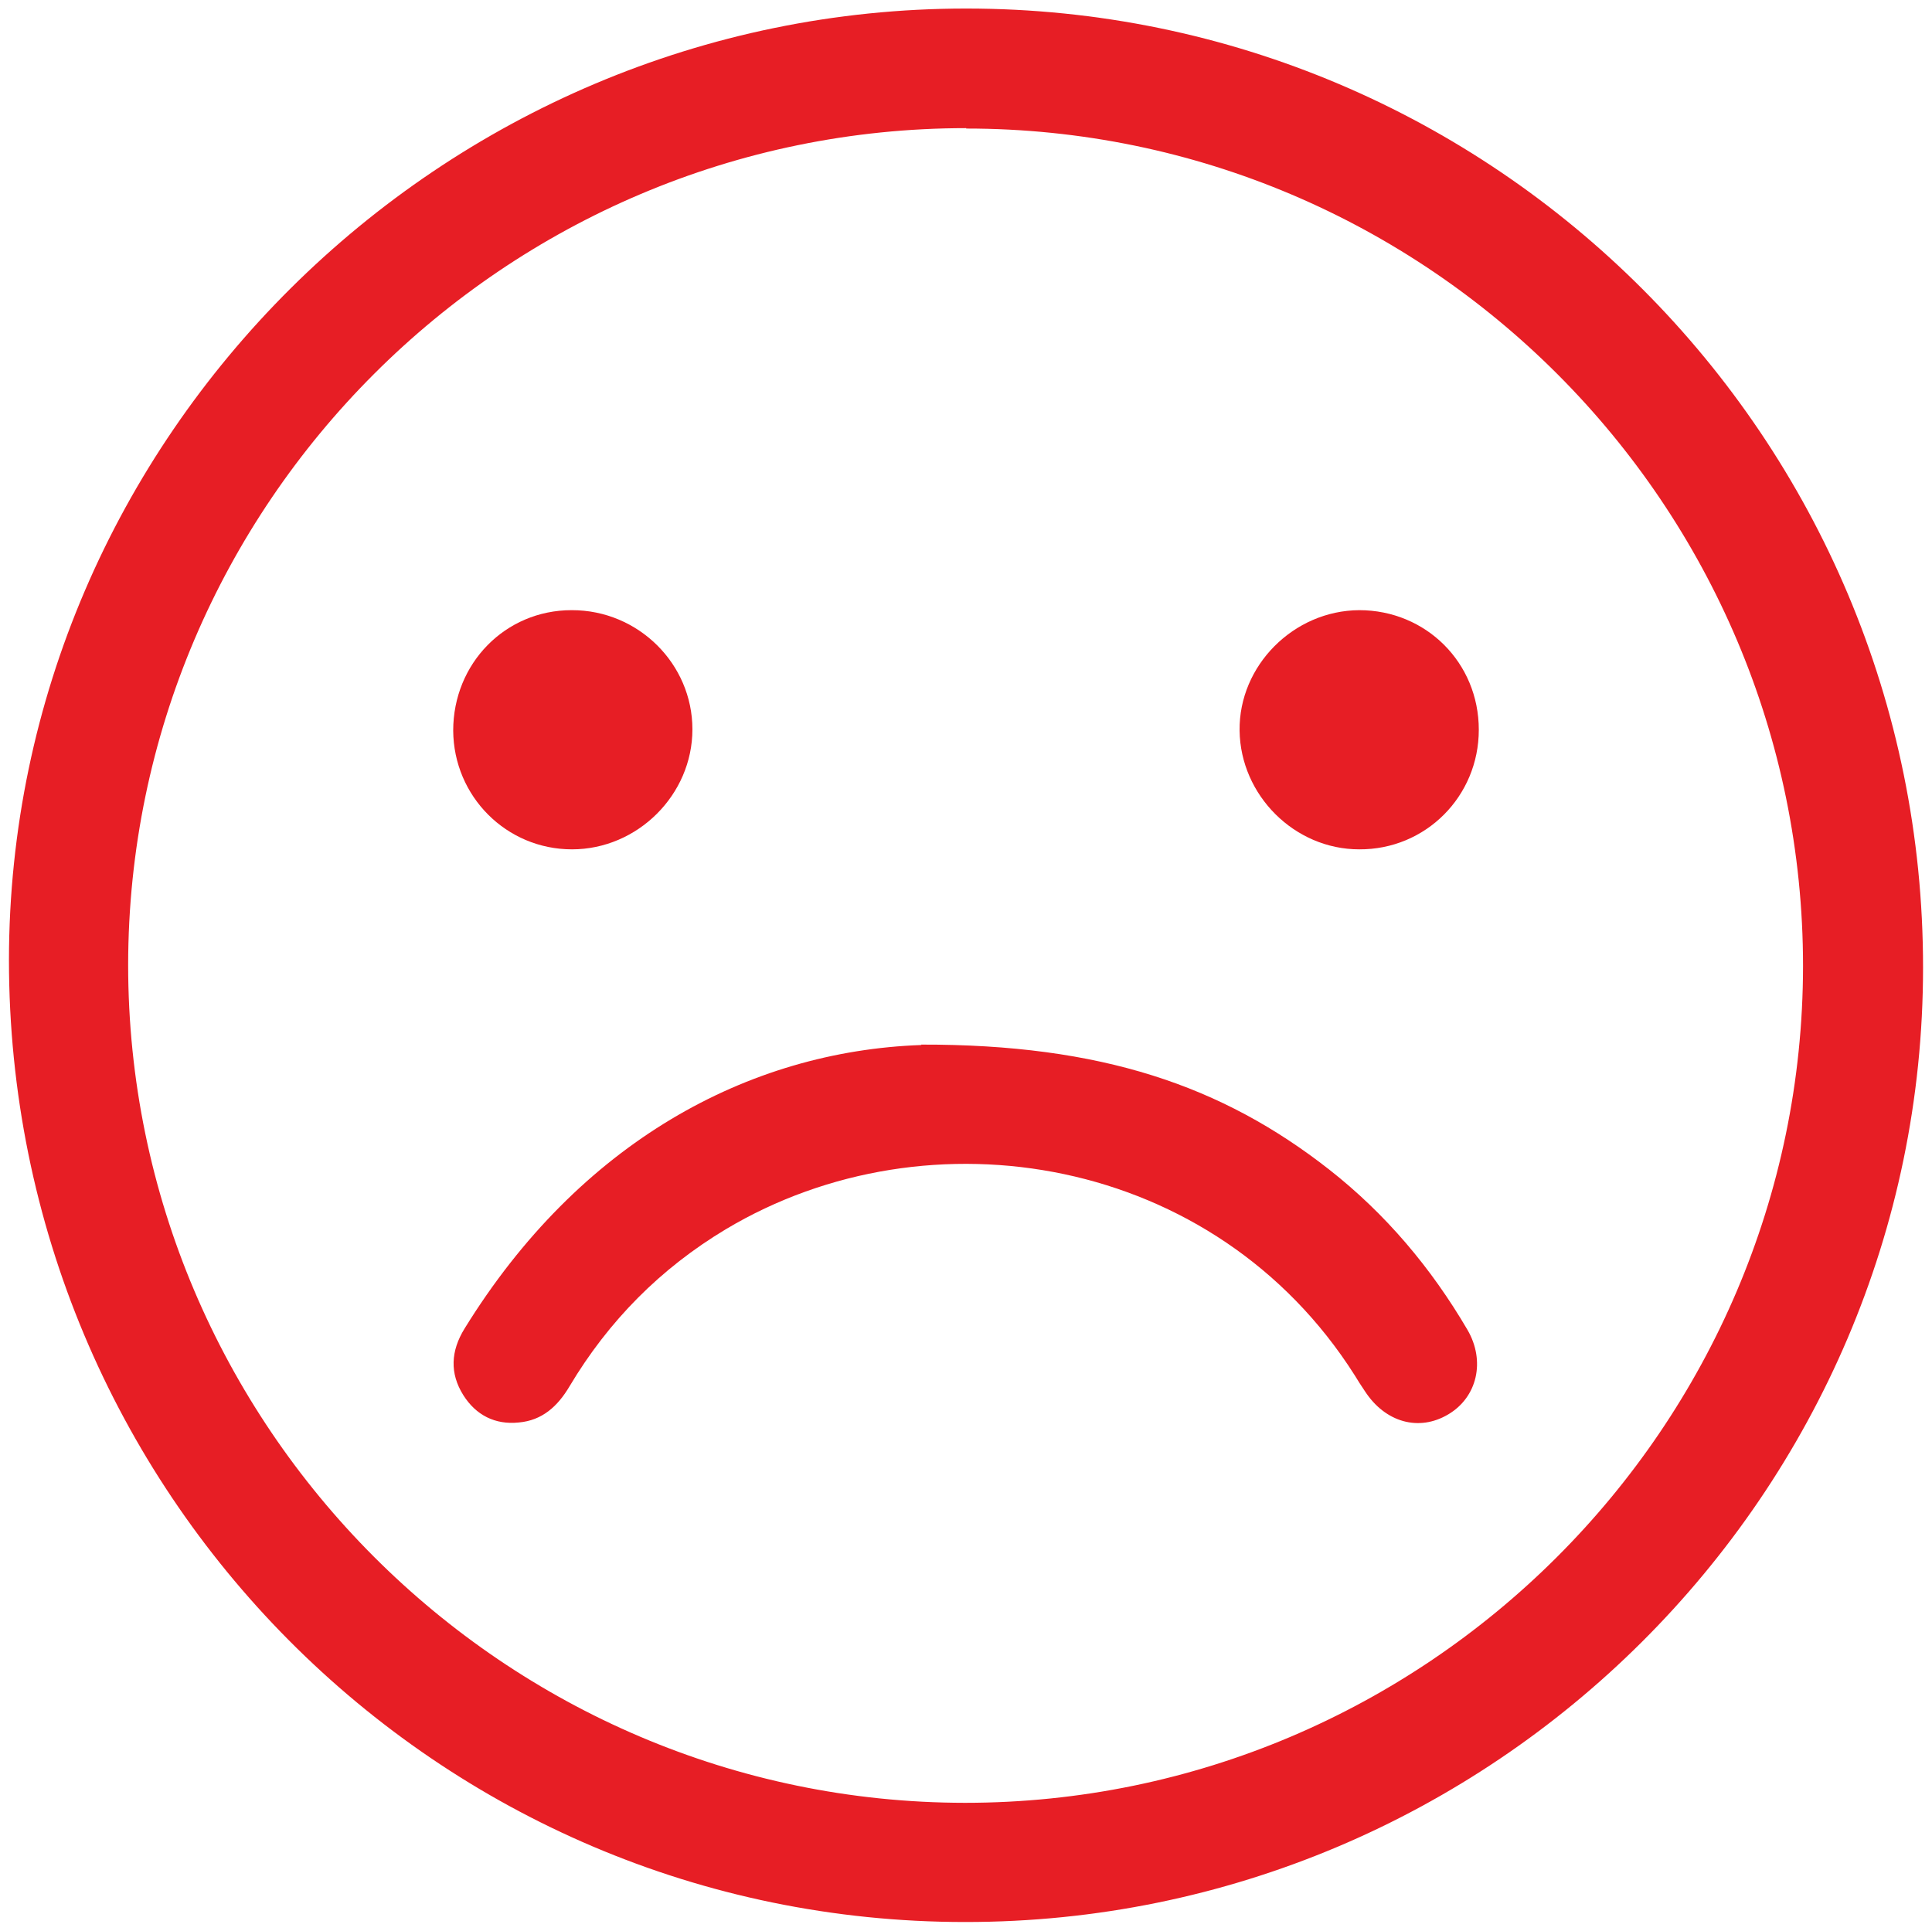 <?xml version="1.0" encoding="UTF-8"?>
<svg id="Layer_1" data-name="Layer 1" xmlns="http://www.w3.org/2000/svg" viewBox="0 0 47.49 47.47">
  <defs>
    <style>
      .cls-1 {
        fill: #e71e25;
      }
    </style>
  </defs>
  <g id="PgW4T1.tif">
    <g>
      <path class="cls-1" d="M23.75,.21c12.99,0,23.53,10.56,23.52,23.58,0,12.92-10.59,23.47-23.55,23.46-12.99,0-23.5-10.59-23.5-23.65C.23,10.75,10.84,.21,23.75,.21Zm0,2.94c-11.34,0-20.59,9.24-20.6,20.57,0,11.33,9.24,20.59,20.57,20.6,11.33,0,20.59-9.24,20.6-20.57,0-11.34-9.23-20.59-20.57-20.59Z"/>
      <path class="cls-1" d="M22.65,25.69c-4.27,.15-8.41,2.4-11.23,6.97-.34,.55-.37,1.1-.03,1.64,.31,.49,.78,.73,1.36,.67,.58-.05,.96-.4,1.25-.89,.96-1.61,2.24-2.9,3.84-3.86,5-2.99,12.03-1.82,15.46,3.59,.08,.13,.16,.26,.25,.39,.5,.77,1.33,1,2.05,.57,.71-.42,.92-1.31,.47-2.08-.89-1.52-2.01-2.85-3.4-3.94-2.63-2.06-5.6-3.08-10.03-3.07Z"/>
      <path class="cls-1" d="M14.06,15c1.63,0,2.96,1.32,2.96,2.93,0,1.61-1.35,2.95-2.96,2.95-1.61,0-2.91-1.3-2.92-2.92,0-1.65,1.28-2.96,2.91-2.96Z"/>
      <path class="cls-1" d="M36.35,17.94c0,1.64-1.31,2.95-2.94,2.94-1.59,0-2.92-1.33-2.94-2.92-.02-1.6,1.33-2.95,2.94-2.96,1.64,0,2.94,1.29,2.94,2.94Z"/>
    </g>
  </g>
</svg>